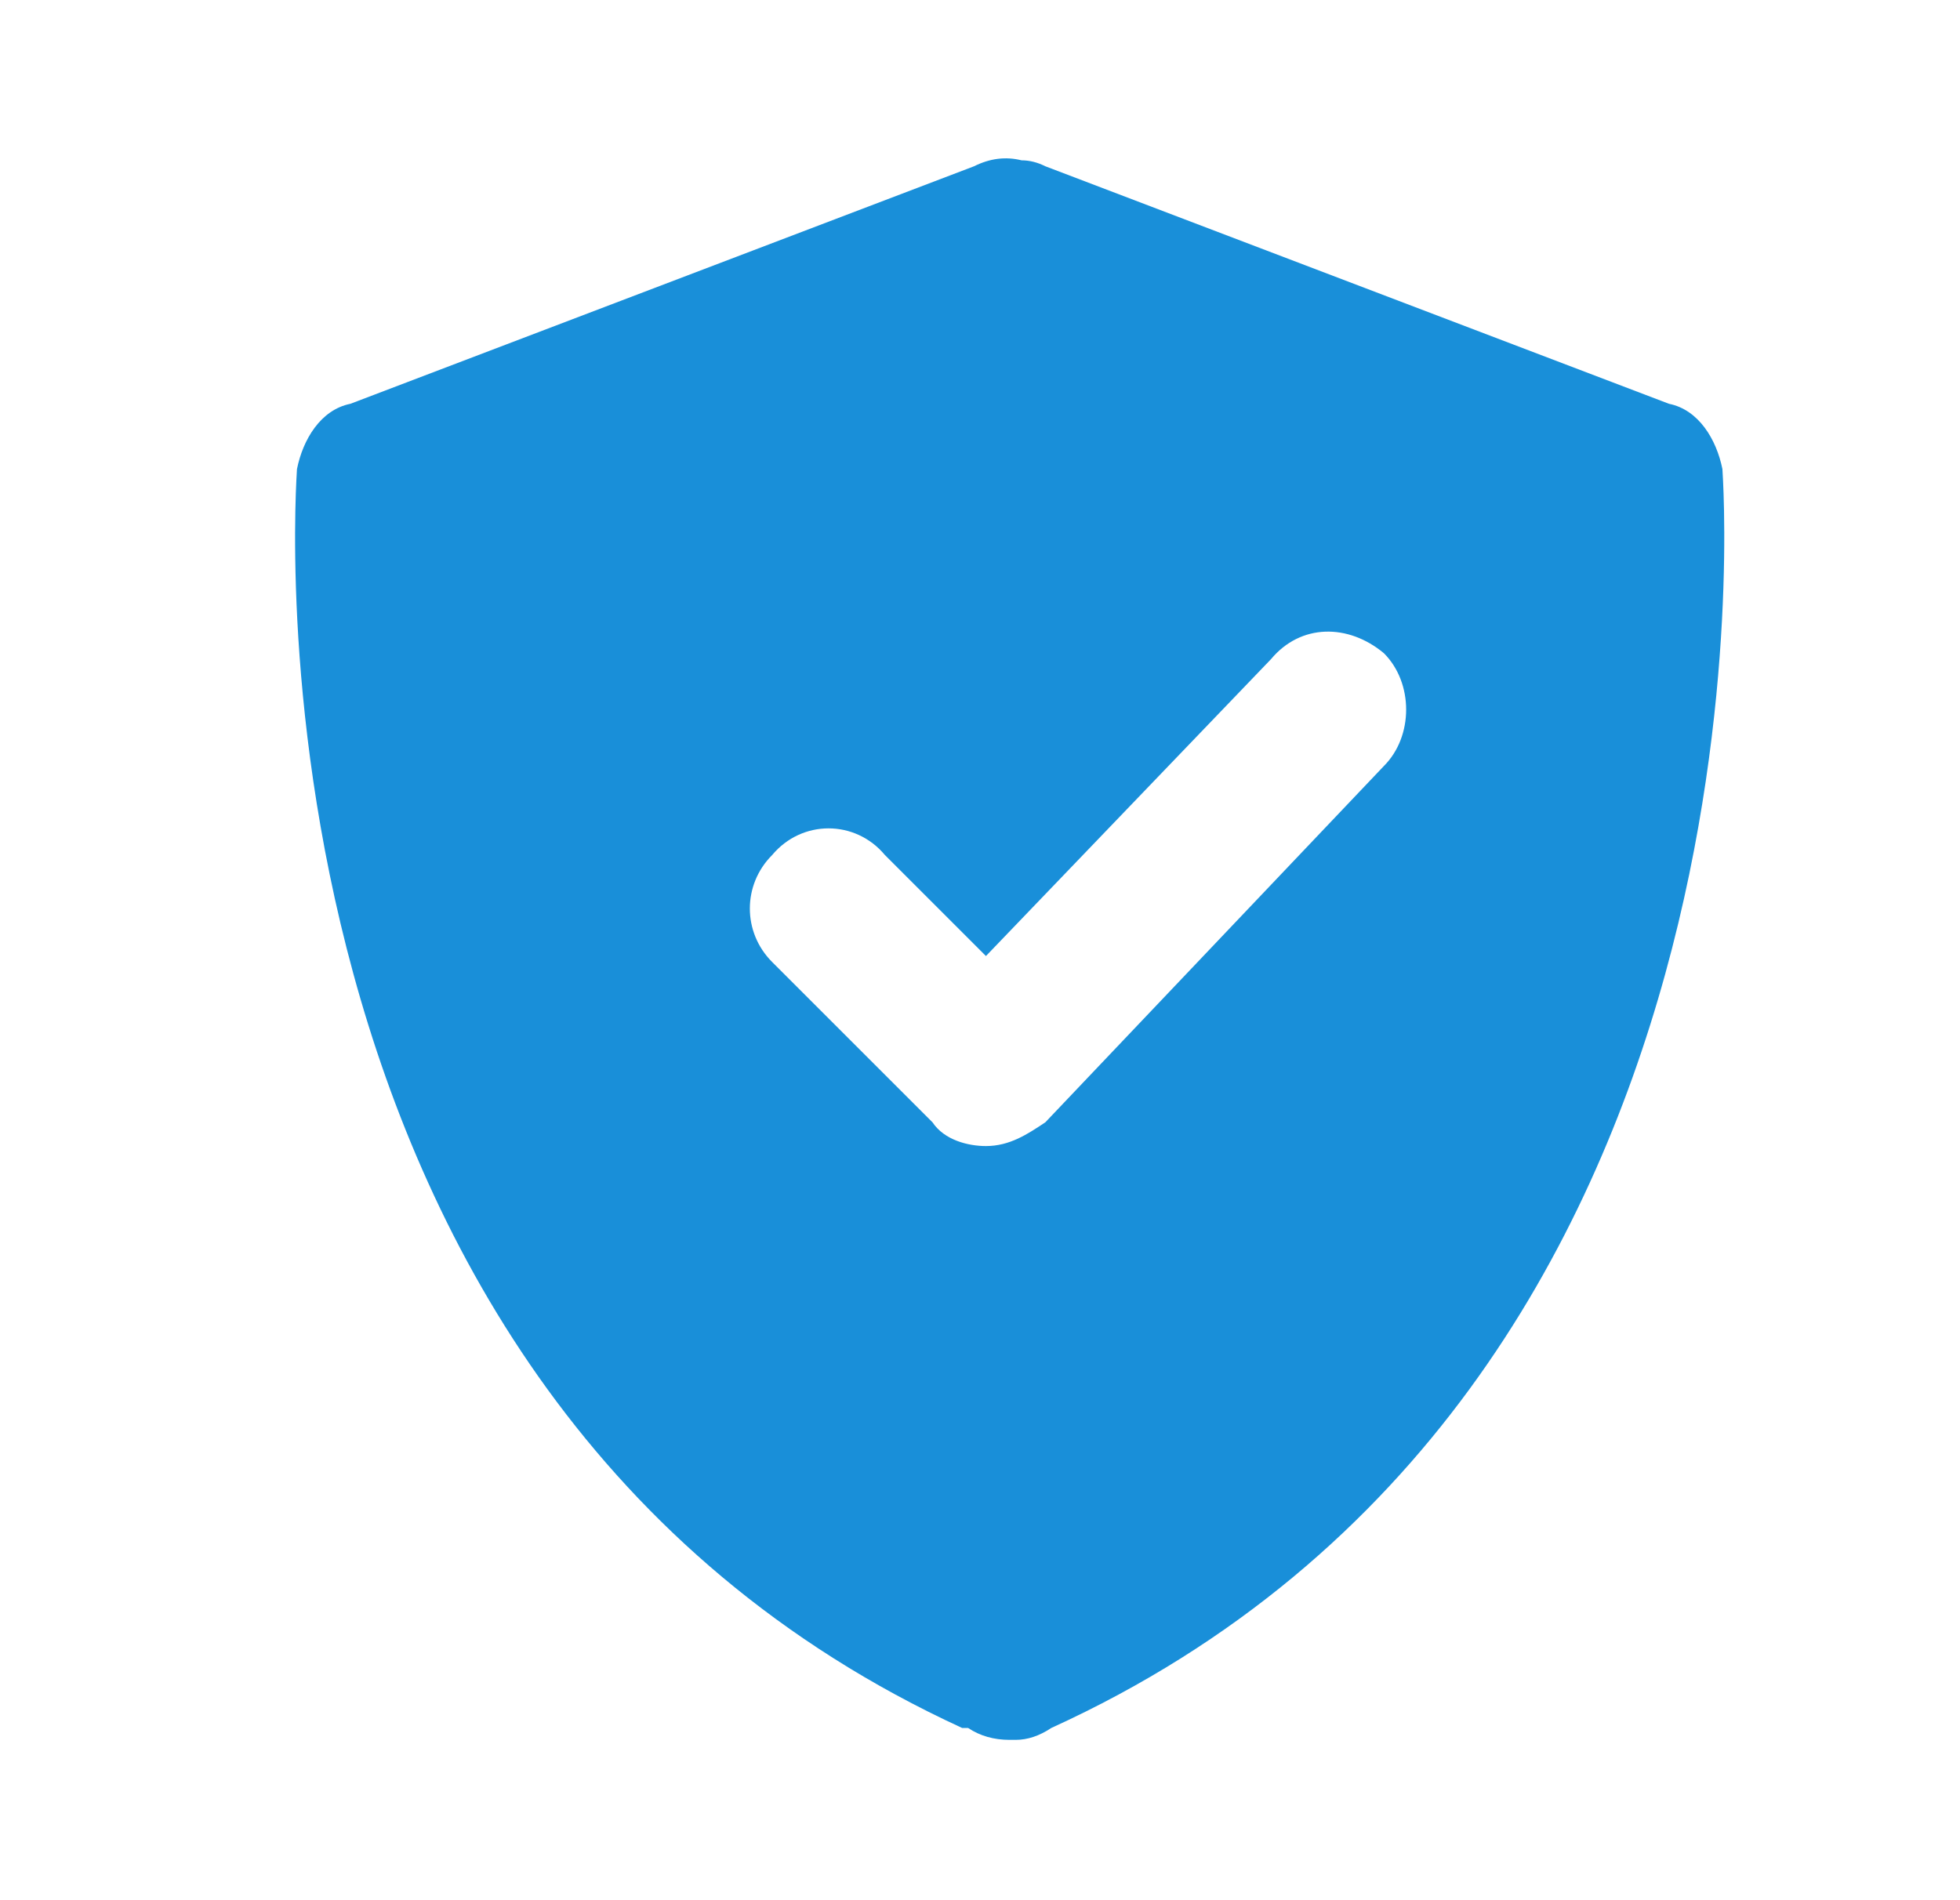 <svg version="1.2" xmlns="http://www.w3.org/2000/svg" viewBox="0 0 33 32" width="33" height="32">
	<title>New Project</title>
	<style>
		.s0 { fill: #198fd9 } 
	</style>
	<path class="s0" d="m29 7.9c-0.1-0.5-0.4-1-0.9-1.1l-10.5-4q-0.2-0.1-0.4-0.1-0.4-0.1-0.8 0.1l-10.5 4c-0.5 0.1-0.8 0.6-0.9 1.1 0 0.1-1.2 15.5 11.2 21.2q0.1 0 0.1 0 0.3 0.2 0.7 0.2 0 0 0.1 0 0.3 0 0.6-0.2c12.5-5.7 11.3-21.1 11.3-21.2zm-5.7 5l-5.7 6c-0.3 0.2-0.6 0.4-1 0.4q0 0 0 0c-0.3 0-0.7-0.1-0.9-0.4l-2.7-2.7c-0.5-0.5-0.5-1.3 0-1.8 0.5-0.6 1.4-0.6 1.9 0l1.7 1.7 4.8-5c0.5-0.6 1.3-0.6 1.9-0.1 0.5 0.5 0.5 1.4 0 1.9z"/>
</svg>